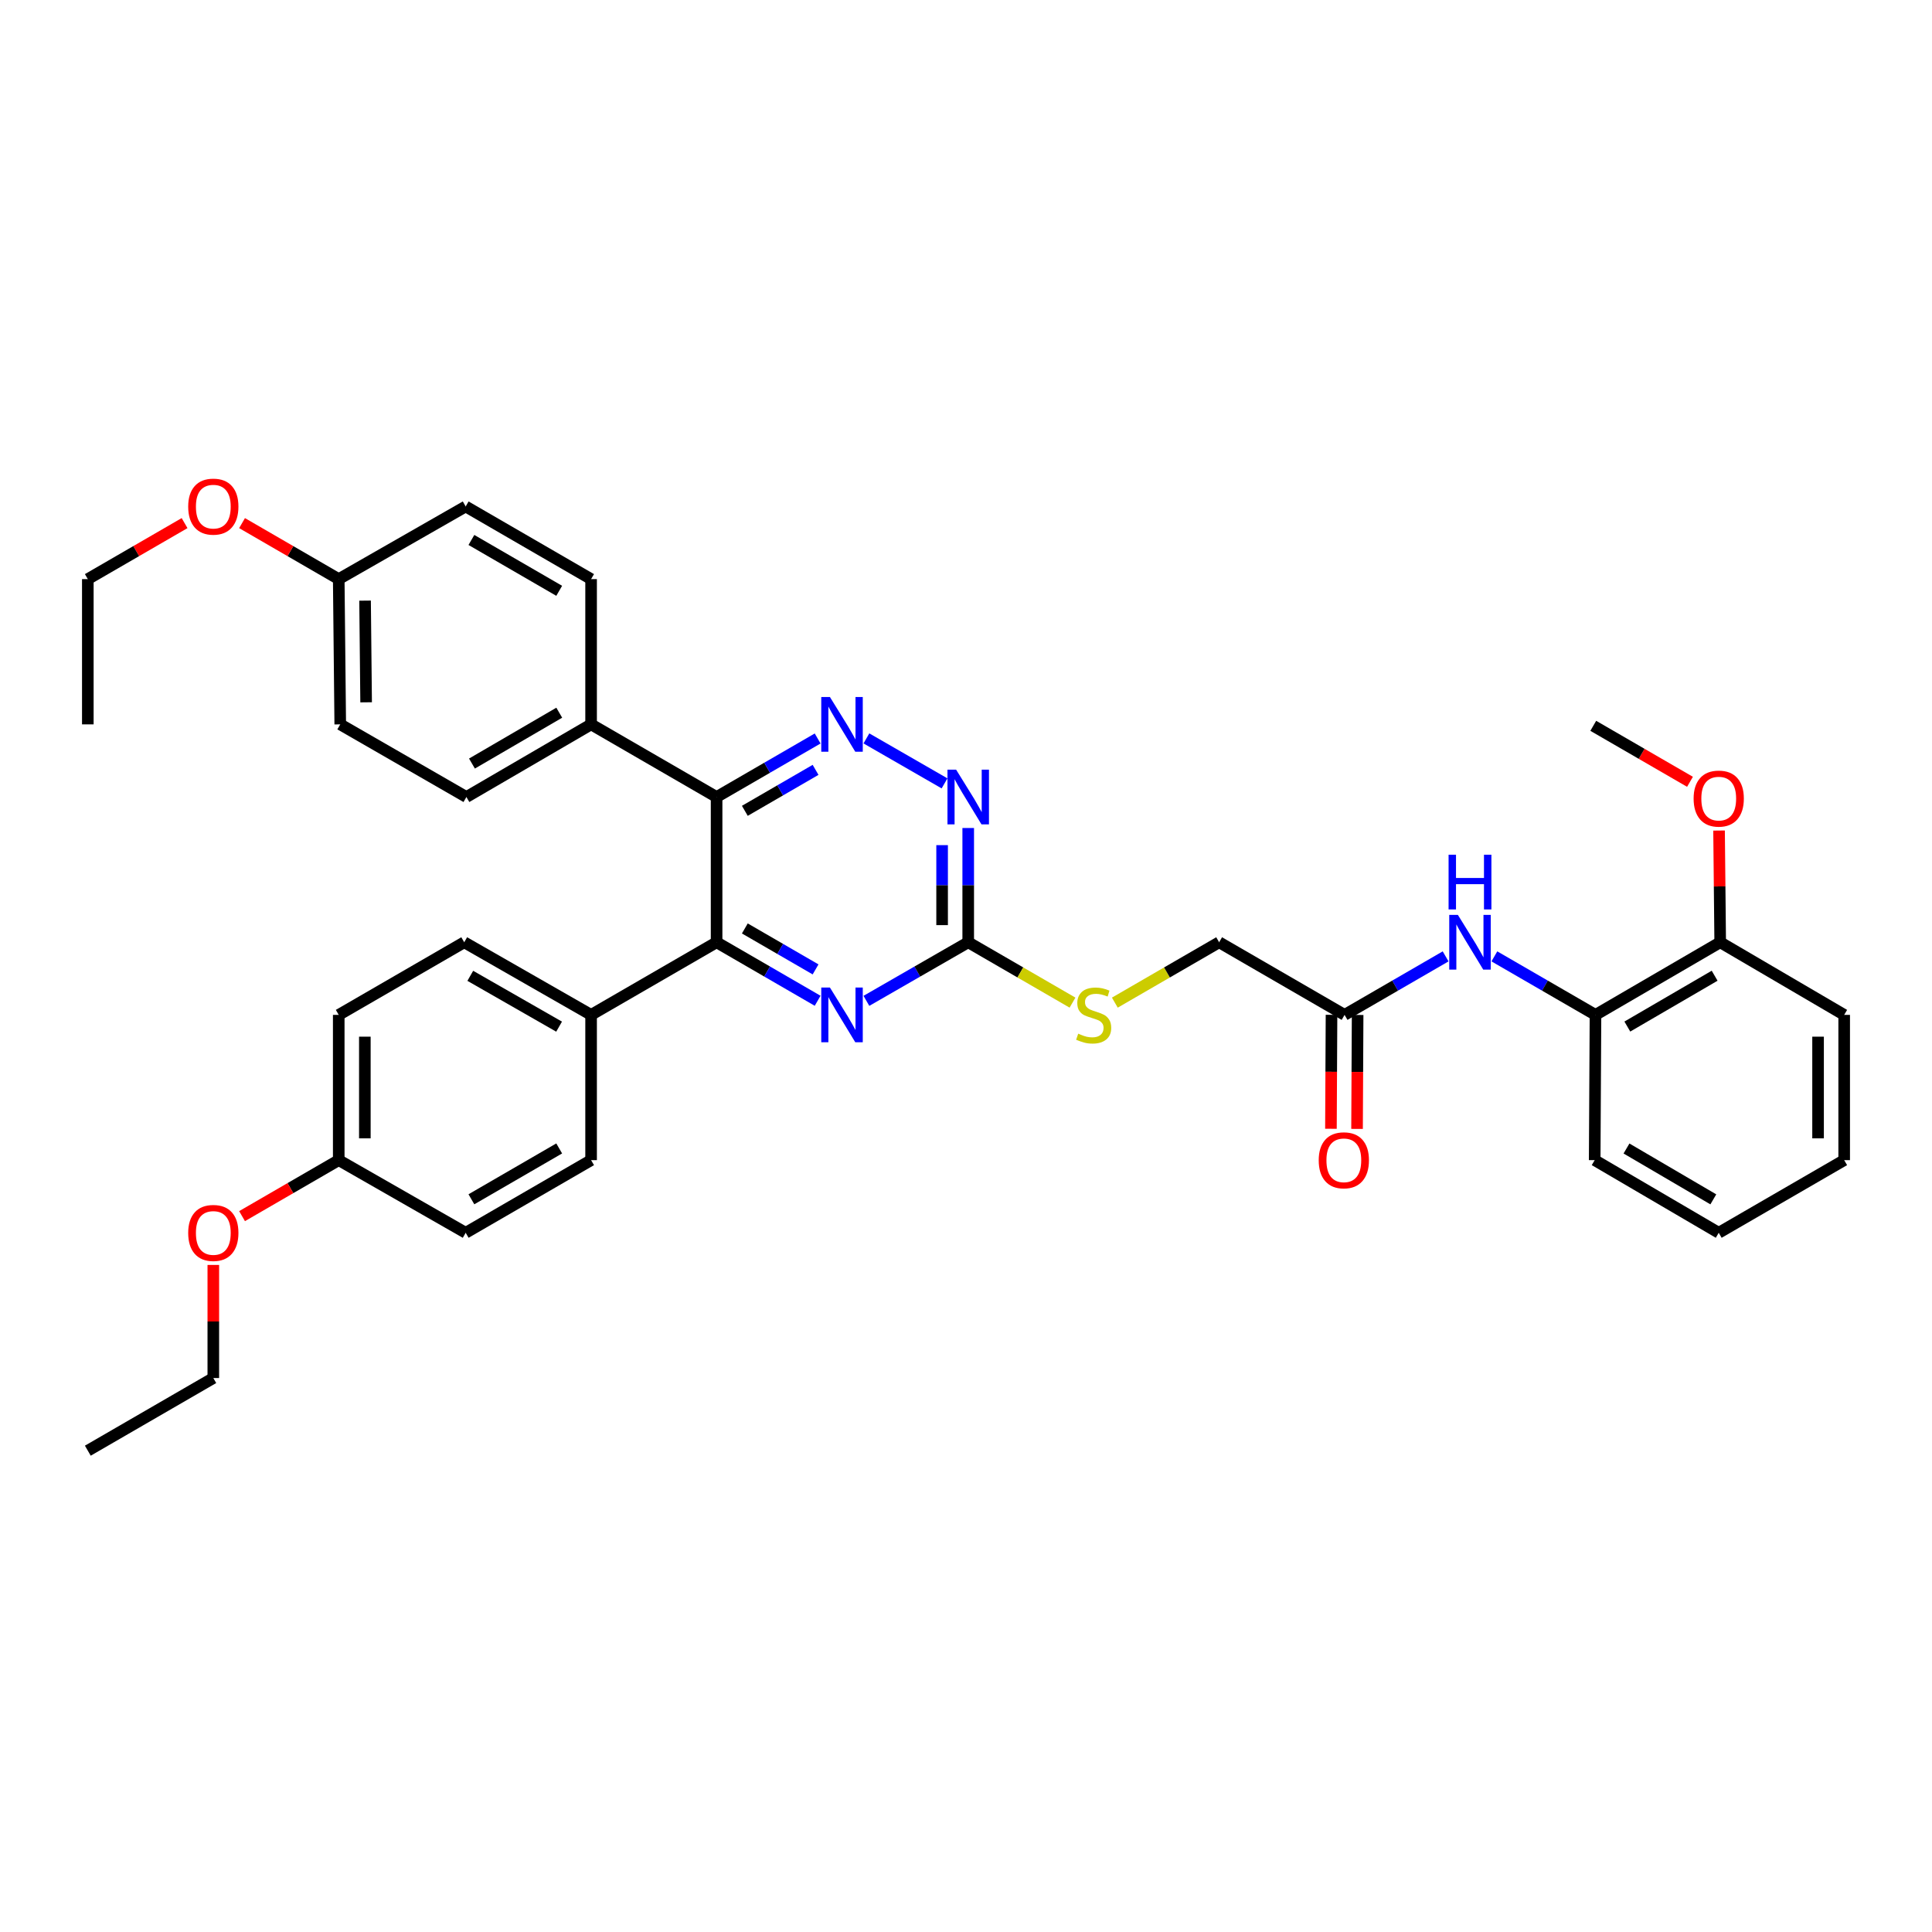 <?xml version='1.0' encoding='iso-8859-1'?>
<svg version='1.1' baseProfile='full'
              xmlns='http://www.w3.org/2000/svg'
                      xmlns:rdkit='http://www.rdkit.org/xml'
                      xmlns:xlink='http://www.w3.org/1999/xlink'
                  xml:space='preserve'
width='1000px' height='1000px' viewBox='0 0 1000 1000'>
<!-- END OF HEADER -->
<rect style='opacity:1.0;fill:#FFFFFF;stroke:none' width='1000' height='1000' x='0' y='0'> </rect>
<path class='bond-0' d='M 370.908,412.534 L 397.059,397.386' style='fill:none;fill-rule:evenodd;stroke:#000000;stroke-width:6px;stroke-linecap:butt;stroke-linejoin:miter;stroke-opacity:1' />
<path class='bond-0' d='M 397.059,397.386 L 423.21,382.239' style='fill:none;fill-rule:evenodd;stroke:#0000FF;stroke-width:6px;stroke-linecap:butt;stroke-linejoin:miter;stroke-opacity:1' />
<path class='bond-0' d='M 385.527,419.684 L 403.833,409.081' style='fill:none;fill-rule:evenodd;stroke:#000000;stroke-width:6px;stroke-linecap:butt;stroke-linejoin:miter;stroke-opacity:1' />
<path class='bond-0' d='M 403.833,409.081 L 422.139,398.478' style='fill:none;fill-rule:evenodd;stroke:#0000FF;stroke-width:6px;stroke-linecap:butt;stroke-linejoin:miter;stroke-opacity:1' />
<path class='bond-1' d='M 370.908,412.534 L 370.908,487.715' style='fill:none;fill-rule:evenodd;stroke:#000000;stroke-width:6px;stroke-linecap:butt;stroke-linejoin:miter;stroke-opacity:1' />
<path class='bond-8' d='M 370.908,412.534 L 305.952,374.931' style='fill:none;fill-rule:evenodd;stroke:#000000;stroke-width:6px;stroke-linecap:butt;stroke-linejoin:miter;stroke-opacity:1' />
<path class='bond-4' d='M 448.45,382.198 L 488.889,405.476' style='fill:none;fill-rule:evenodd;stroke:#0000FF;stroke-width:6px;stroke-linecap:butt;stroke-linejoin:miter;stroke-opacity:1' />
<path class='bond-2' d='M 370.908,487.715 L 397.059,502.857' style='fill:none;fill-rule:evenodd;stroke:#000000;stroke-width:6px;stroke-linecap:butt;stroke-linejoin:miter;stroke-opacity:1' />
<path class='bond-2' d='M 397.059,502.857 L 423.21,517.998' style='fill:none;fill-rule:evenodd;stroke:#0000FF;stroke-width:6px;stroke-linecap:butt;stroke-linejoin:miter;stroke-opacity:1' />
<path class='bond-2' d='M 385.525,480.562 L 403.831,491.161' style='fill:none;fill-rule:evenodd;stroke:#000000;stroke-width:6px;stroke-linecap:butt;stroke-linejoin:miter;stroke-opacity:1' />
<path class='bond-2' d='M 403.831,491.161 L 422.137,501.76' style='fill:none;fill-rule:evenodd;stroke:#0000FF;stroke-width:6px;stroke-linecap:butt;stroke-linejoin:miter;stroke-opacity:1' />
<path class='bond-9' d='M 370.908,487.715 L 305.952,525.303' style='fill:none;fill-rule:evenodd;stroke:#000000;stroke-width:6px;stroke-linecap:butt;stroke-linejoin:miter;stroke-opacity:1' />
<path class='bond-3' d='M 448.45,518.039 L 474.799,502.877' style='fill:none;fill-rule:evenodd;stroke:#0000FF;stroke-width:6px;stroke-linecap:butt;stroke-linejoin:miter;stroke-opacity:1' />
<path class='bond-3' d='M 474.799,502.877 L 501.149,487.715' style='fill:none;fill-rule:evenodd;stroke:#000000;stroke-width:6px;stroke-linecap:butt;stroke-linejoin:miter;stroke-opacity:1' />
<path class='bond-10' d='M 501.149,487.715 L 528.137,503.338' style='fill:none;fill-rule:evenodd;stroke:#000000;stroke-width:6px;stroke-linecap:butt;stroke-linejoin:miter;stroke-opacity:1' />
<path class='bond-10' d='M 528.137,503.338 L 555.126,518.961' style='fill:none;fill-rule:evenodd;stroke:#CCCC00;stroke-width:6px;stroke-linecap:butt;stroke-linejoin:miter;stroke-opacity:1' />
<path class='bond-36' d='M 501.149,487.715 L 501.149,458.144' style='fill:none;fill-rule:evenodd;stroke:#000000;stroke-width:6px;stroke-linecap:butt;stroke-linejoin:miter;stroke-opacity:1' />
<path class='bond-36' d='M 501.149,458.144 L 501.149,428.573' style='fill:none;fill-rule:evenodd;stroke:#0000FF;stroke-width:6px;stroke-linecap:butt;stroke-linejoin:miter;stroke-opacity:1' />
<path class='bond-36' d='M 487.634,478.844 L 487.634,458.144' style='fill:none;fill-rule:evenodd;stroke:#000000;stroke-width:6px;stroke-linecap:butt;stroke-linejoin:miter;stroke-opacity:1' />
<path class='bond-36' d='M 487.634,458.144 L 487.634,437.444' style='fill:none;fill-rule:evenodd;stroke:#0000FF;stroke-width:6px;stroke-linecap:butt;stroke-linejoin:miter;stroke-opacity:1' />
<path class='bond-5' d='M 748.25,495.02 L 722.099,510.161' style='fill:none;fill-rule:evenodd;stroke:#0000FF;stroke-width:6px;stroke-linecap:butt;stroke-linejoin:miter;stroke-opacity:1' />
<path class='bond-5' d='M 722.099,510.161 L 695.948,525.303' style='fill:none;fill-rule:evenodd;stroke:#000000;stroke-width:6px;stroke-linecap:butt;stroke-linejoin:miter;stroke-opacity:1' />
<path class='bond-7' d='M 773.482,495.016 L 799.651,510.159' style='fill:none;fill-rule:evenodd;stroke:#0000FF;stroke-width:6px;stroke-linecap:butt;stroke-linejoin:miter;stroke-opacity:1' />
<path class='bond-7' d='M 799.651,510.159 L 825.821,525.303' style='fill:none;fill-rule:evenodd;stroke:#000000;stroke-width:6px;stroke-linecap:butt;stroke-linejoin:miter;stroke-opacity:1' />
<path class='bond-6' d='M 695.948,525.303 L 631.022,487.715' style='fill:none;fill-rule:evenodd;stroke:#000000;stroke-width:6px;stroke-linecap:butt;stroke-linejoin:miter;stroke-opacity:1' />
<path class='bond-12' d='M 689.19,525.268 L 689.04,554.759' style='fill:none;fill-rule:evenodd;stroke:#000000;stroke-width:6px;stroke-linecap:butt;stroke-linejoin:miter;stroke-opacity:1' />
<path class='bond-12' d='M 689.04,554.759 L 688.89,584.251' style='fill:none;fill-rule:evenodd;stroke:#FF0000;stroke-width:6px;stroke-linecap:butt;stroke-linejoin:miter;stroke-opacity:1' />
<path class='bond-12' d='M 702.705,525.337 L 702.555,554.828' style='fill:none;fill-rule:evenodd;stroke:#000000;stroke-width:6px;stroke-linecap:butt;stroke-linejoin:miter;stroke-opacity:1' />
<path class='bond-12' d='M 702.555,554.828 L 702.405,584.319' style='fill:none;fill-rule:evenodd;stroke:#FF0000;stroke-width:6px;stroke-linecap:butt;stroke-linejoin:miter;stroke-opacity:1' />
<path class='bond-11' d='M 825.821,525.303 L 890.371,487.715' style='fill:none;fill-rule:evenodd;stroke:#000000;stroke-width:6px;stroke-linecap:butt;stroke-linejoin:miter;stroke-opacity:1' />
<path class='bond-11' d='M 842.304,531.344 L 887.489,505.033' style='fill:none;fill-rule:evenodd;stroke:#000000;stroke-width:6px;stroke-linecap:butt;stroke-linejoin:miter;stroke-opacity:1' />
<path class='bond-27' d='M 825.821,525.303 L 825.408,600.485' style='fill:none;fill-rule:evenodd;stroke:#000000;stroke-width:6px;stroke-linecap:butt;stroke-linejoin:miter;stroke-opacity:1' />
<path class='bond-13' d='M 305.952,374.931 L 241.41,412.534' style='fill:none;fill-rule:evenodd;stroke:#000000;stroke-width:6px;stroke-linecap:butt;stroke-linejoin:miter;stroke-opacity:1' />
<path class='bond-13' d='M 289.467,368.894 L 244.287,395.215' style='fill:none;fill-rule:evenodd;stroke:#000000;stroke-width:6px;stroke-linecap:butt;stroke-linejoin:miter;stroke-opacity:1' />
<path class='bond-14' d='M 305.952,374.931 L 305.952,299.749' style='fill:none;fill-rule:evenodd;stroke:#000000;stroke-width:6px;stroke-linecap:butt;stroke-linejoin:miter;stroke-opacity:1' />
<path class='bond-15' d='M 305.952,525.303 L 240.283,487.715' style='fill:none;fill-rule:evenodd;stroke:#000000;stroke-width:6px;stroke-linecap:butt;stroke-linejoin:miter;stroke-opacity:1' />
<path class='bond-15' d='M 289.388,531.394 L 243.42,505.083' style='fill:none;fill-rule:evenodd;stroke:#000000;stroke-width:6px;stroke-linecap:butt;stroke-linejoin:miter;stroke-opacity:1' />
<path class='bond-16' d='M 305.952,525.303 L 305.952,600.485' style='fill:none;fill-rule:evenodd;stroke:#000000;stroke-width:6px;stroke-linecap:butt;stroke-linejoin:miter;stroke-opacity:1' />
<path class='bond-17' d='M 577.038,518.962 L 604.03,503.338' style='fill:none;fill-rule:evenodd;stroke:#CCCC00;stroke-width:6px;stroke-linecap:butt;stroke-linejoin:miter;stroke-opacity:1' />
<path class='bond-17' d='M 604.03,503.338 L 631.022,487.715' style='fill:none;fill-rule:evenodd;stroke:#000000;stroke-width:6px;stroke-linecap:butt;stroke-linejoin:miter;stroke-opacity:1' />
<path class='bond-24' d='M 890.371,487.715 L 890.076,458.803' style='fill:none;fill-rule:evenodd;stroke:#000000;stroke-width:6px;stroke-linecap:butt;stroke-linejoin:miter;stroke-opacity:1' />
<path class='bond-24' d='M 890.076,458.803 L 889.782,429.891' style='fill:none;fill-rule:evenodd;stroke:#FF0000;stroke-width:6px;stroke-linecap:butt;stroke-linejoin:miter;stroke-opacity:1' />
<path class='bond-28' d='M 890.371,487.715 L 954.545,525.303' style='fill:none;fill-rule:evenodd;stroke:#000000;stroke-width:6px;stroke-linecap:butt;stroke-linejoin:miter;stroke-opacity:1' />
<path class='bond-22' d='M 241.41,412.534 L 176.109,374.931' style='fill:none;fill-rule:evenodd;stroke:#000000;stroke-width:6px;stroke-linecap:butt;stroke-linejoin:miter;stroke-opacity:1' />
<path class='bond-20' d='M 305.952,299.749 L 241.034,262.147' style='fill:none;fill-rule:evenodd;stroke:#000000;stroke-width:6px;stroke-linecap:butt;stroke-linejoin:miter;stroke-opacity:1' />
<path class='bond-20' d='M 289.44,305.804 L 243.998,279.482' style='fill:none;fill-rule:evenodd;stroke:#000000;stroke-width:6px;stroke-linecap:butt;stroke-linejoin:miter;stroke-opacity:1' />
<path class='bond-21' d='M 240.283,487.715 L 175.328,525.303' style='fill:none;fill-rule:evenodd;stroke:#000000;stroke-width:6px;stroke-linecap:butt;stroke-linejoin:miter;stroke-opacity:1' />
<path class='bond-23' d='M 305.952,600.485 L 241.034,638.087' style='fill:none;fill-rule:evenodd;stroke:#000000;stroke-width:6px;stroke-linecap:butt;stroke-linejoin:miter;stroke-opacity:1' />
<path class='bond-23' d='M 289.44,594.43 L 243.998,620.752' style='fill:none;fill-rule:evenodd;stroke:#000000;stroke-width:6px;stroke-linecap:butt;stroke-linejoin:miter;stroke-opacity:1' />
<path class='bond-18' d='M 175.328,299.749 L 241.034,262.147' style='fill:none;fill-rule:evenodd;stroke:#000000;stroke-width:6px;stroke-linecap:butt;stroke-linejoin:miter;stroke-opacity:1' />
<path class='bond-25' d='M 175.328,299.749 L 150.307,285.256' style='fill:none;fill-rule:evenodd;stroke:#000000;stroke-width:6px;stroke-linecap:butt;stroke-linejoin:miter;stroke-opacity:1' />
<path class='bond-25' d='M 150.307,285.256 L 125.286,270.763' style='fill:none;fill-rule:evenodd;stroke:#FF0000;stroke-width:6px;stroke-linecap:butt;stroke-linejoin:miter;stroke-opacity:1' />
<path class='bond-37' d='M 175.328,299.749 L 176.109,374.931' style='fill:none;fill-rule:evenodd;stroke:#000000;stroke-width:6px;stroke-linecap:butt;stroke-linejoin:miter;stroke-opacity:1' />
<path class='bond-37' d='M 188.959,310.886 L 189.506,363.514' style='fill:none;fill-rule:evenodd;stroke:#000000;stroke-width:6px;stroke-linecap:butt;stroke-linejoin:miter;stroke-opacity:1' />
<path class='bond-19' d='M 175.328,600.485 L 241.034,638.087' style='fill:none;fill-rule:evenodd;stroke:#000000;stroke-width:6px;stroke-linecap:butt;stroke-linejoin:miter;stroke-opacity:1' />
<path class='bond-26' d='M 175.328,600.485 L 150.307,614.978' style='fill:none;fill-rule:evenodd;stroke:#000000;stroke-width:6px;stroke-linecap:butt;stroke-linejoin:miter;stroke-opacity:1' />
<path class='bond-26' d='M 150.307,614.978 L 125.286,629.471' style='fill:none;fill-rule:evenodd;stroke:#FF0000;stroke-width:6px;stroke-linecap:butt;stroke-linejoin:miter;stroke-opacity:1' />
<path class='bond-38' d='M 175.328,600.485 L 175.328,525.303' style='fill:none;fill-rule:evenodd;stroke:#000000;stroke-width:6px;stroke-linecap:butt;stroke-linejoin:miter;stroke-opacity:1' />
<path class='bond-38' d='M 188.843,589.207 L 188.843,536.58' style='fill:none;fill-rule:evenodd;stroke:#000000;stroke-width:6px;stroke-linecap:butt;stroke-linejoin:miter;stroke-opacity:1' />
<path class='bond-31' d='M 874.737,404.659 L 849.704,390.171' style='fill:none;fill-rule:evenodd;stroke:#FF0000;stroke-width:6px;stroke-linecap:butt;stroke-linejoin:miter;stroke-opacity:1' />
<path class='bond-31' d='M 849.704,390.171 L 824.672,375.682' style='fill:none;fill-rule:evenodd;stroke:#000000;stroke-width:6px;stroke-linecap:butt;stroke-linejoin:miter;stroke-opacity:1' />
<path class='bond-29' d='M 95.534,270.759 L 70.494,285.254' style='fill:none;fill-rule:evenodd;stroke:#FF0000;stroke-width:6px;stroke-linecap:butt;stroke-linejoin:miter;stroke-opacity:1' />
<path class='bond-29' d='M 70.494,285.254 L 45.455,299.749' style='fill:none;fill-rule:evenodd;stroke:#000000;stroke-width:6px;stroke-linecap:butt;stroke-linejoin:miter;stroke-opacity:1' />
<path class='bond-30' d='M 110.41,654.726 L 110.41,683.998' style='fill:none;fill-rule:evenodd;stroke:#FF0000;stroke-width:6px;stroke-linecap:butt;stroke-linejoin:miter;stroke-opacity:1' />
<path class='bond-30' d='M 110.41,683.998 L 110.41,713.269' style='fill:none;fill-rule:evenodd;stroke:#000000;stroke-width:6px;stroke-linecap:butt;stroke-linejoin:miter;stroke-opacity:1' />
<path class='bond-34' d='M 825.408,600.485 L 889.613,638.087' style='fill:none;fill-rule:evenodd;stroke:#000000;stroke-width:6px;stroke-linecap:butt;stroke-linejoin:miter;stroke-opacity:1' />
<path class='bond-34' d='M 841.869,594.463 L 886.812,620.784' style='fill:none;fill-rule:evenodd;stroke:#000000;stroke-width:6px;stroke-linecap:butt;stroke-linejoin:miter;stroke-opacity:1' />
<path class='bond-39' d='M 954.545,525.303 L 954.545,600.485' style='fill:none;fill-rule:evenodd;stroke:#000000;stroke-width:6px;stroke-linecap:butt;stroke-linejoin:miter;stroke-opacity:1' />
<path class='bond-39' d='M 941.03,536.58 L 941.03,589.207' style='fill:none;fill-rule:evenodd;stroke:#000000;stroke-width:6px;stroke-linecap:butt;stroke-linejoin:miter;stroke-opacity:1' />
<path class='bond-33' d='M 45.455,299.749 L 45.455,374.931' style='fill:none;fill-rule:evenodd;stroke:#000000;stroke-width:6px;stroke-linecap:butt;stroke-linejoin:miter;stroke-opacity:1' />
<path class='bond-32' d='M 110.41,713.269 L 45.455,750.871' style='fill:none;fill-rule:evenodd;stroke:#000000;stroke-width:6px;stroke-linecap:butt;stroke-linejoin:miter;stroke-opacity:1' />
<path class='bond-35' d='M 889.613,638.087 L 954.545,600.485' style='fill:none;fill-rule:evenodd;stroke:#000000;stroke-width:6px;stroke-linecap:butt;stroke-linejoin:miter;stroke-opacity:1' />
<path  class='atom-1' d='M 429.565 360.771
L 438.845 375.771
Q 439.765 377.251, 441.245 379.931
Q 442.725 382.611, 442.805 382.771
L 442.805 360.771
L 446.565 360.771
L 446.565 389.091
L 442.685 389.091
L 432.725 372.691
Q 431.565 370.771, 430.325 368.571
Q 429.125 366.371, 428.765 365.691
L 428.765 389.091
L 425.085 389.091
L 425.085 360.771
L 429.565 360.771
' fill='#0000FF'/>
<path  class='atom-3' d='M 429.565 511.143
L 438.845 526.143
Q 439.765 527.623, 441.245 530.303
Q 442.725 532.983, 442.805 533.143
L 442.805 511.143
L 446.565 511.143
L 446.565 539.463
L 442.685 539.463
L 432.725 523.063
Q 431.565 521.143, 430.325 518.943
Q 429.125 516.743, 428.765 516.063
L 428.765 539.463
L 425.085 539.463
L 425.085 511.143
L 429.565 511.143
' fill='#0000FF'/>
<path  class='atom-5' d='M 494.889 398.374
L 504.169 413.374
Q 505.089 414.854, 506.569 417.534
Q 508.049 420.214, 508.129 420.374
L 508.129 398.374
L 511.889 398.374
L 511.889 426.694
L 508.009 426.694
L 498.049 410.294
Q 496.889 408.374, 495.649 406.174
Q 494.449 403.974, 494.089 403.294
L 494.089 426.694
L 490.409 426.694
L 490.409 398.374
L 494.889 398.374
' fill='#0000FF'/>
<path  class='atom-6' d='M 754.605 473.555
L 763.885 488.555
Q 764.805 490.035, 766.285 492.715
Q 767.765 495.395, 767.845 495.555
L 767.845 473.555
L 771.605 473.555
L 771.605 501.875
L 767.725 501.875
L 757.765 485.475
Q 756.605 483.555, 755.365 481.355
Q 754.165 479.155, 753.805 478.475
L 753.805 501.875
L 750.125 501.875
L 750.125 473.555
L 754.605 473.555
' fill='#0000FF'/>
<path  class='atom-6' d='M 749.785 442.403
L 753.625 442.403
L 753.625 454.443
L 768.105 454.443
L 768.105 442.403
L 771.945 442.403
L 771.945 470.723
L 768.105 470.723
L 768.105 457.643
L 753.625 457.643
L 753.625 470.723
L 749.785 470.723
L 749.785 442.403
' fill='#0000FF'/>
<path  class='atom-11' d='M 558.082 535.023
Q 558.402 535.143, 559.722 535.703
Q 561.042 536.263, 562.482 536.623
Q 563.962 536.943, 565.402 536.943
Q 568.082 536.943, 569.642 535.663
Q 571.202 534.343, 571.202 532.063
Q 571.202 530.503, 570.402 529.543
Q 569.642 528.583, 568.442 528.063
Q 567.242 527.543, 565.242 526.943
Q 562.722 526.183, 561.202 525.463
Q 559.722 524.743, 558.642 523.223
Q 557.602 521.703, 557.602 519.143
Q 557.602 515.583, 560.002 513.383
Q 562.442 511.183, 567.242 511.183
Q 570.522 511.183, 574.242 512.743
L 573.322 515.823
Q 569.922 514.423, 567.362 514.423
Q 564.602 514.423, 563.082 515.583
Q 561.562 516.703, 561.602 518.663
Q 561.602 520.183, 562.362 521.103
Q 563.162 522.023, 564.282 522.543
Q 565.442 523.063, 567.362 523.663
Q 569.922 524.463, 571.442 525.263
Q 572.962 526.063, 574.042 527.703
Q 575.162 529.303, 575.162 532.063
Q 575.162 535.983, 572.522 538.103
Q 569.922 540.183, 565.562 540.183
Q 563.042 540.183, 561.122 539.623
Q 559.242 539.103, 557.002 538.183
L 558.082 535.023
' fill='#CCCC00'/>
<path  class='atom-13' d='M 682.565 600.565
Q 682.565 593.765, 685.925 589.965
Q 689.285 586.165, 695.565 586.165
Q 701.845 586.165, 705.205 589.965
Q 708.565 593.765, 708.565 600.565
Q 708.565 607.445, 705.165 611.365
Q 701.765 615.245, 695.565 615.245
Q 689.325 615.245, 685.925 611.365
Q 682.565 607.485, 682.565 600.565
M 695.565 612.045
Q 699.885 612.045, 702.205 609.165
Q 704.565 606.245, 704.565 600.565
Q 704.565 595.005, 702.205 592.205
Q 699.885 589.365, 695.565 589.365
Q 691.245 589.365, 688.885 592.165
Q 686.565 594.965, 686.565 600.565
Q 686.565 606.285, 688.885 609.165
Q 691.245 612.045, 695.565 612.045
' fill='#FF0000'/>
<path  class='atom-25' d='M 876.613 413.349
Q 876.613 406.549, 879.973 402.749
Q 883.333 398.949, 889.613 398.949
Q 895.893 398.949, 899.253 402.749
Q 902.613 406.549, 902.613 413.349
Q 902.613 420.229, 899.213 424.149
Q 895.813 428.029, 889.613 428.029
Q 883.373 428.029, 879.973 424.149
Q 876.613 420.269, 876.613 413.349
M 889.613 424.829
Q 893.933 424.829, 896.253 421.949
Q 898.613 419.029, 898.613 413.349
Q 898.613 407.789, 896.253 404.989
Q 893.933 402.149, 889.613 402.149
Q 885.293 402.149, 882.933 404.949
Q 880.613 407.749, 880.613 413.349
Q 880.613 419.069, 882.933 421.949
Q 885.293 424.829, 889.613 424.829
' fill='#FF0000'/>
<path  class='atom-26' d='M 97.41 262.227
Q 97.41 255.427, 100.77 251.627
Q 104.13 247.827, 110.41 247.827
Q 116.69 247.827, 120.05 251.627
Q 123.41 255.427, 123.41 262.227
Q 123.41 269.107, 120.01 273.027
Q 116.61 276.907, 110.41 276.907
Q 104.17 276.907, 100.77 273.027
Q 97.41 269.147, 97.41 262.227
M 110.41 273.707
Q 114.73 273.707, 117.05 270.827
Q 119.41 267.907, 119.41 262.227
Q 119.41 256.667, 117.05 253.867
Q 114.73 251.027, 110.41 251.027
Q 106.09 251.027, 103.73 253.827
Q 101.41 256.627, 101.41 262.227
Q 101.41 267.947, 103.73 270.827
Q 106.09 273.707, 110.41 273.707
' fill='#FF0000'/>
<path  class='atom-27' d='M 97.41 638.167
Q 97.41 631.367, 100.77 627.567
Q 104.13 623.767, 110.41 623.767
Q 116.69 623.767, 120.05 627.567
Q 123.41 631.367, 123.41 638.167
Q 123.41 645.047, 120.01 648.967
Q 116.61 652.847, 110.41 652.847
Q 104.17 652.847, 100.77 648.967
Q 97.41 645.087, 97.41 638.167
M 110.41 649.647
Q 114.73 649.647, 117.05 646.767
Q 119.41 643.847, 119.41 638.167
Q 119.41 632.607, 117.05 629.807
Q 114.73 626.967, 110.41 626.967
Q 106.09 626.967, 103.73 629.767
Q 101.41 632.567, 101.41 638.167
Q 101.41 643.887, 103.73 646.767
Q 106.09 649.647, 110.41 649.647
' fill='#FF0000'/>
</svg>
